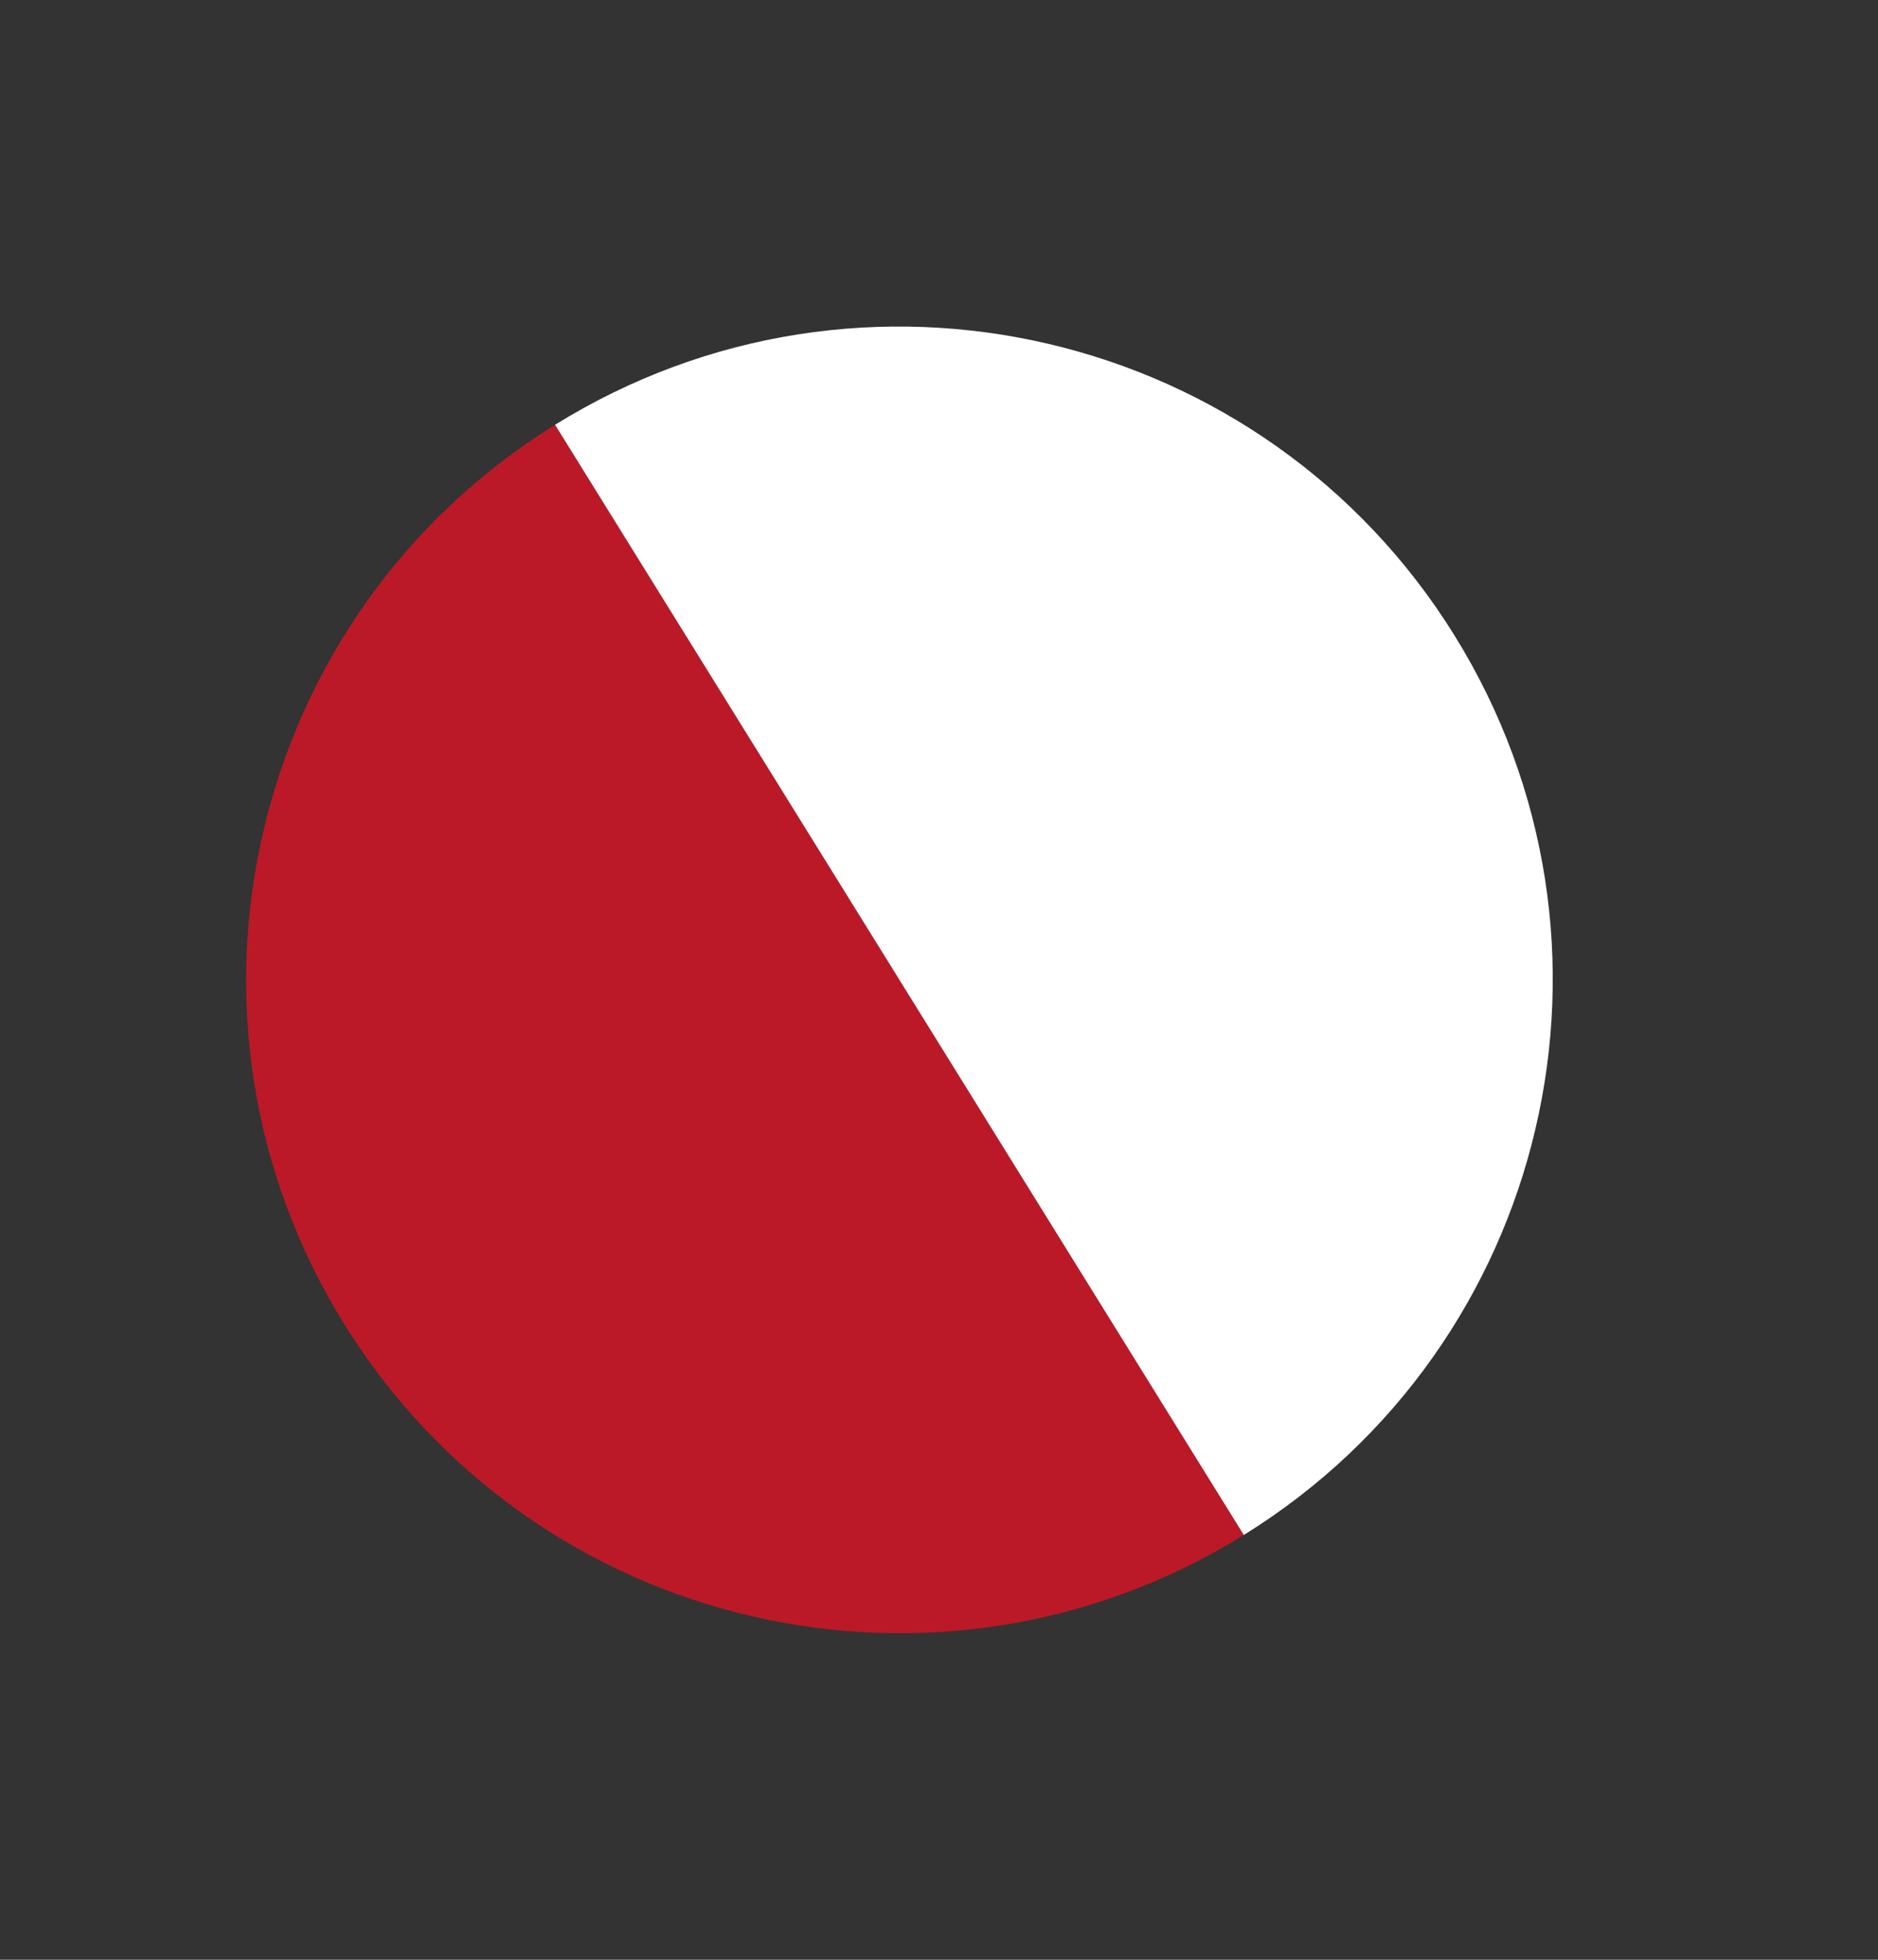<svg width="23" height="24" viewBox="0 0 23 24" fill="none" xmlns="http://www.w3.org/2000/svg">
<rect x="0" y="0" width="23" height="24" fill="#333333" stroke="none"/>
<path d="M15.233 18.798C11.478 21.127 6.546 19.972 4.217 16.217C1.888 12.463 3.044 7.531 6.798 5.202L15.233 18.798Z" fill="#BB1927"/>
<path d="M15.233 18.798C18.987 16.469 20.143 11.537 17.814 7.783C15.484 4.028 10.553 2.873 6.798 5.202L15.233 18.798Z" fill="white"/>
</svg>
